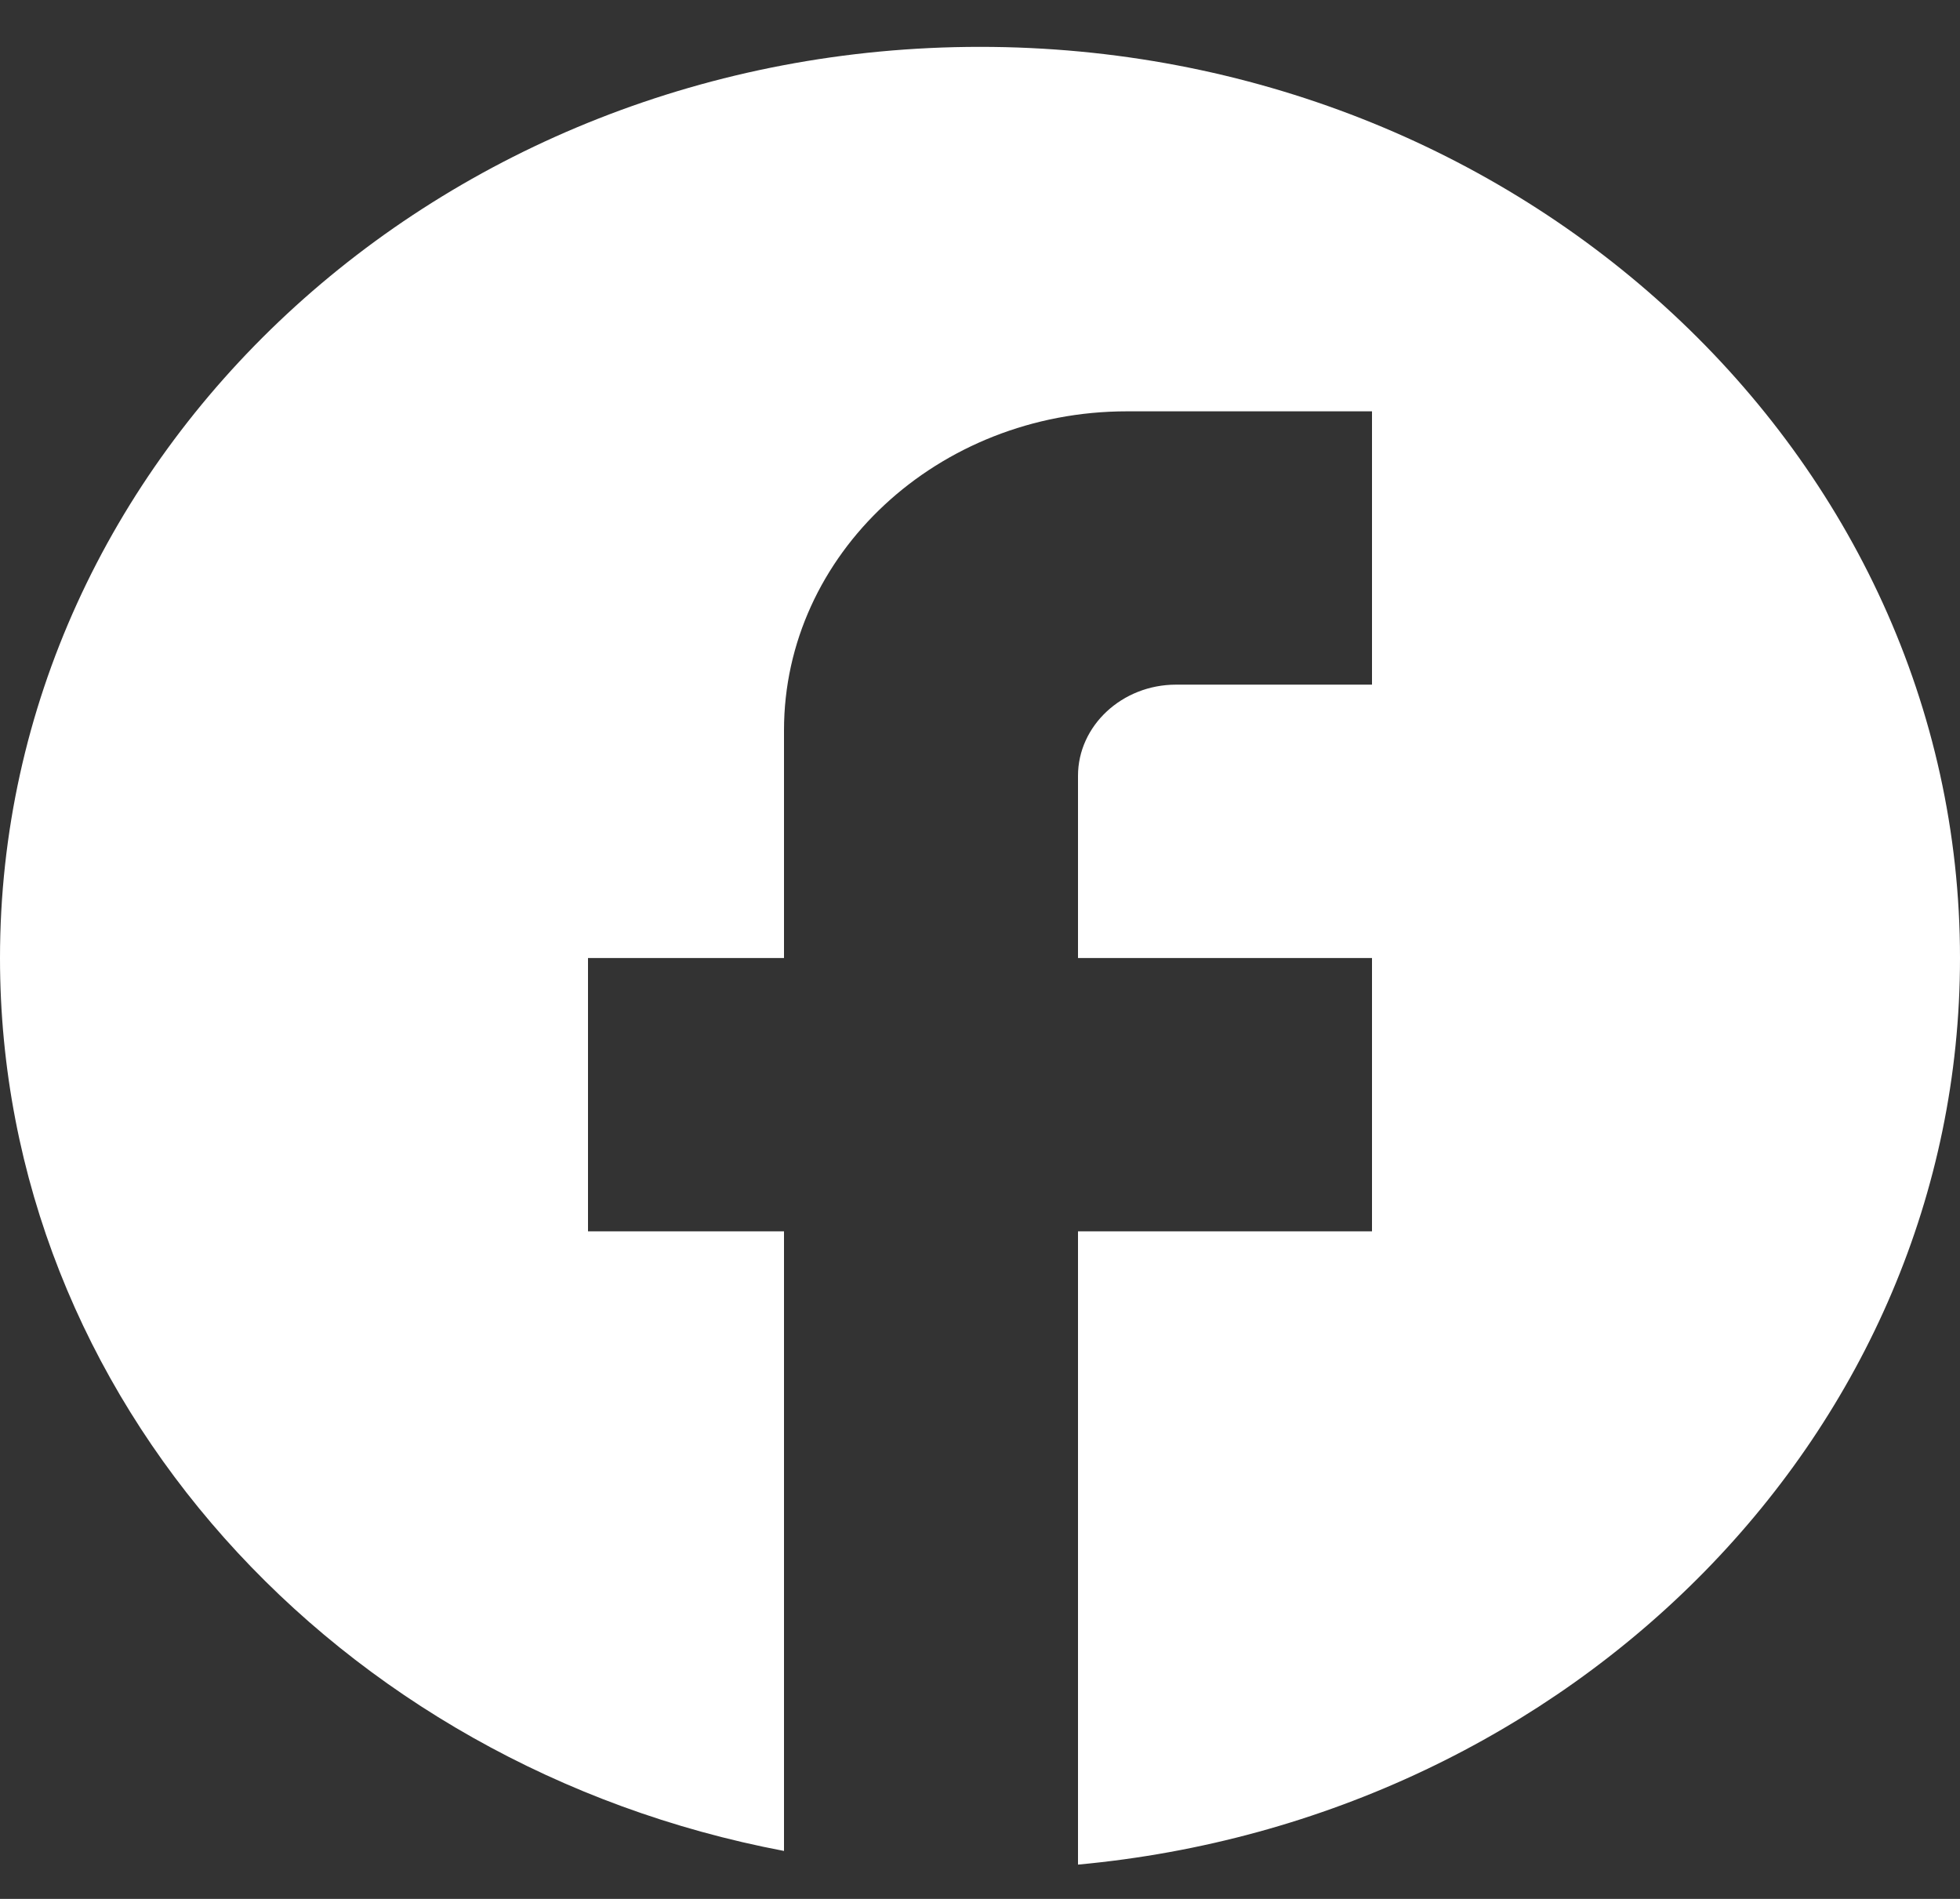 <svg width="32" height="31" viewBox="0 0 32 31" fill="none" xmlns="http://www.w3.org/2000/svg">
<rect x="0" y="0" width="32" height="31" fill="#333333" stroke="none"/>
<path d="M32 15.64C32 7.429 24.832 0.765 16 0.765C7.168 0.765 0 7.429 0 15.64C0 22.839 5.504 28.834 12.8 30.217V20.102H9.6V15.64H12.8V11.921C12.8 9.05 15.312 6.715 18.4 6.715H22.4V11.177H19.2C18.32 11.177 17.6 11.847 17.6 12.665V15.64H22.4V20.102H17.6V30.44C25.68 29.696 32 23.36 32 15.64Z" fill="white"/>
</svg>

